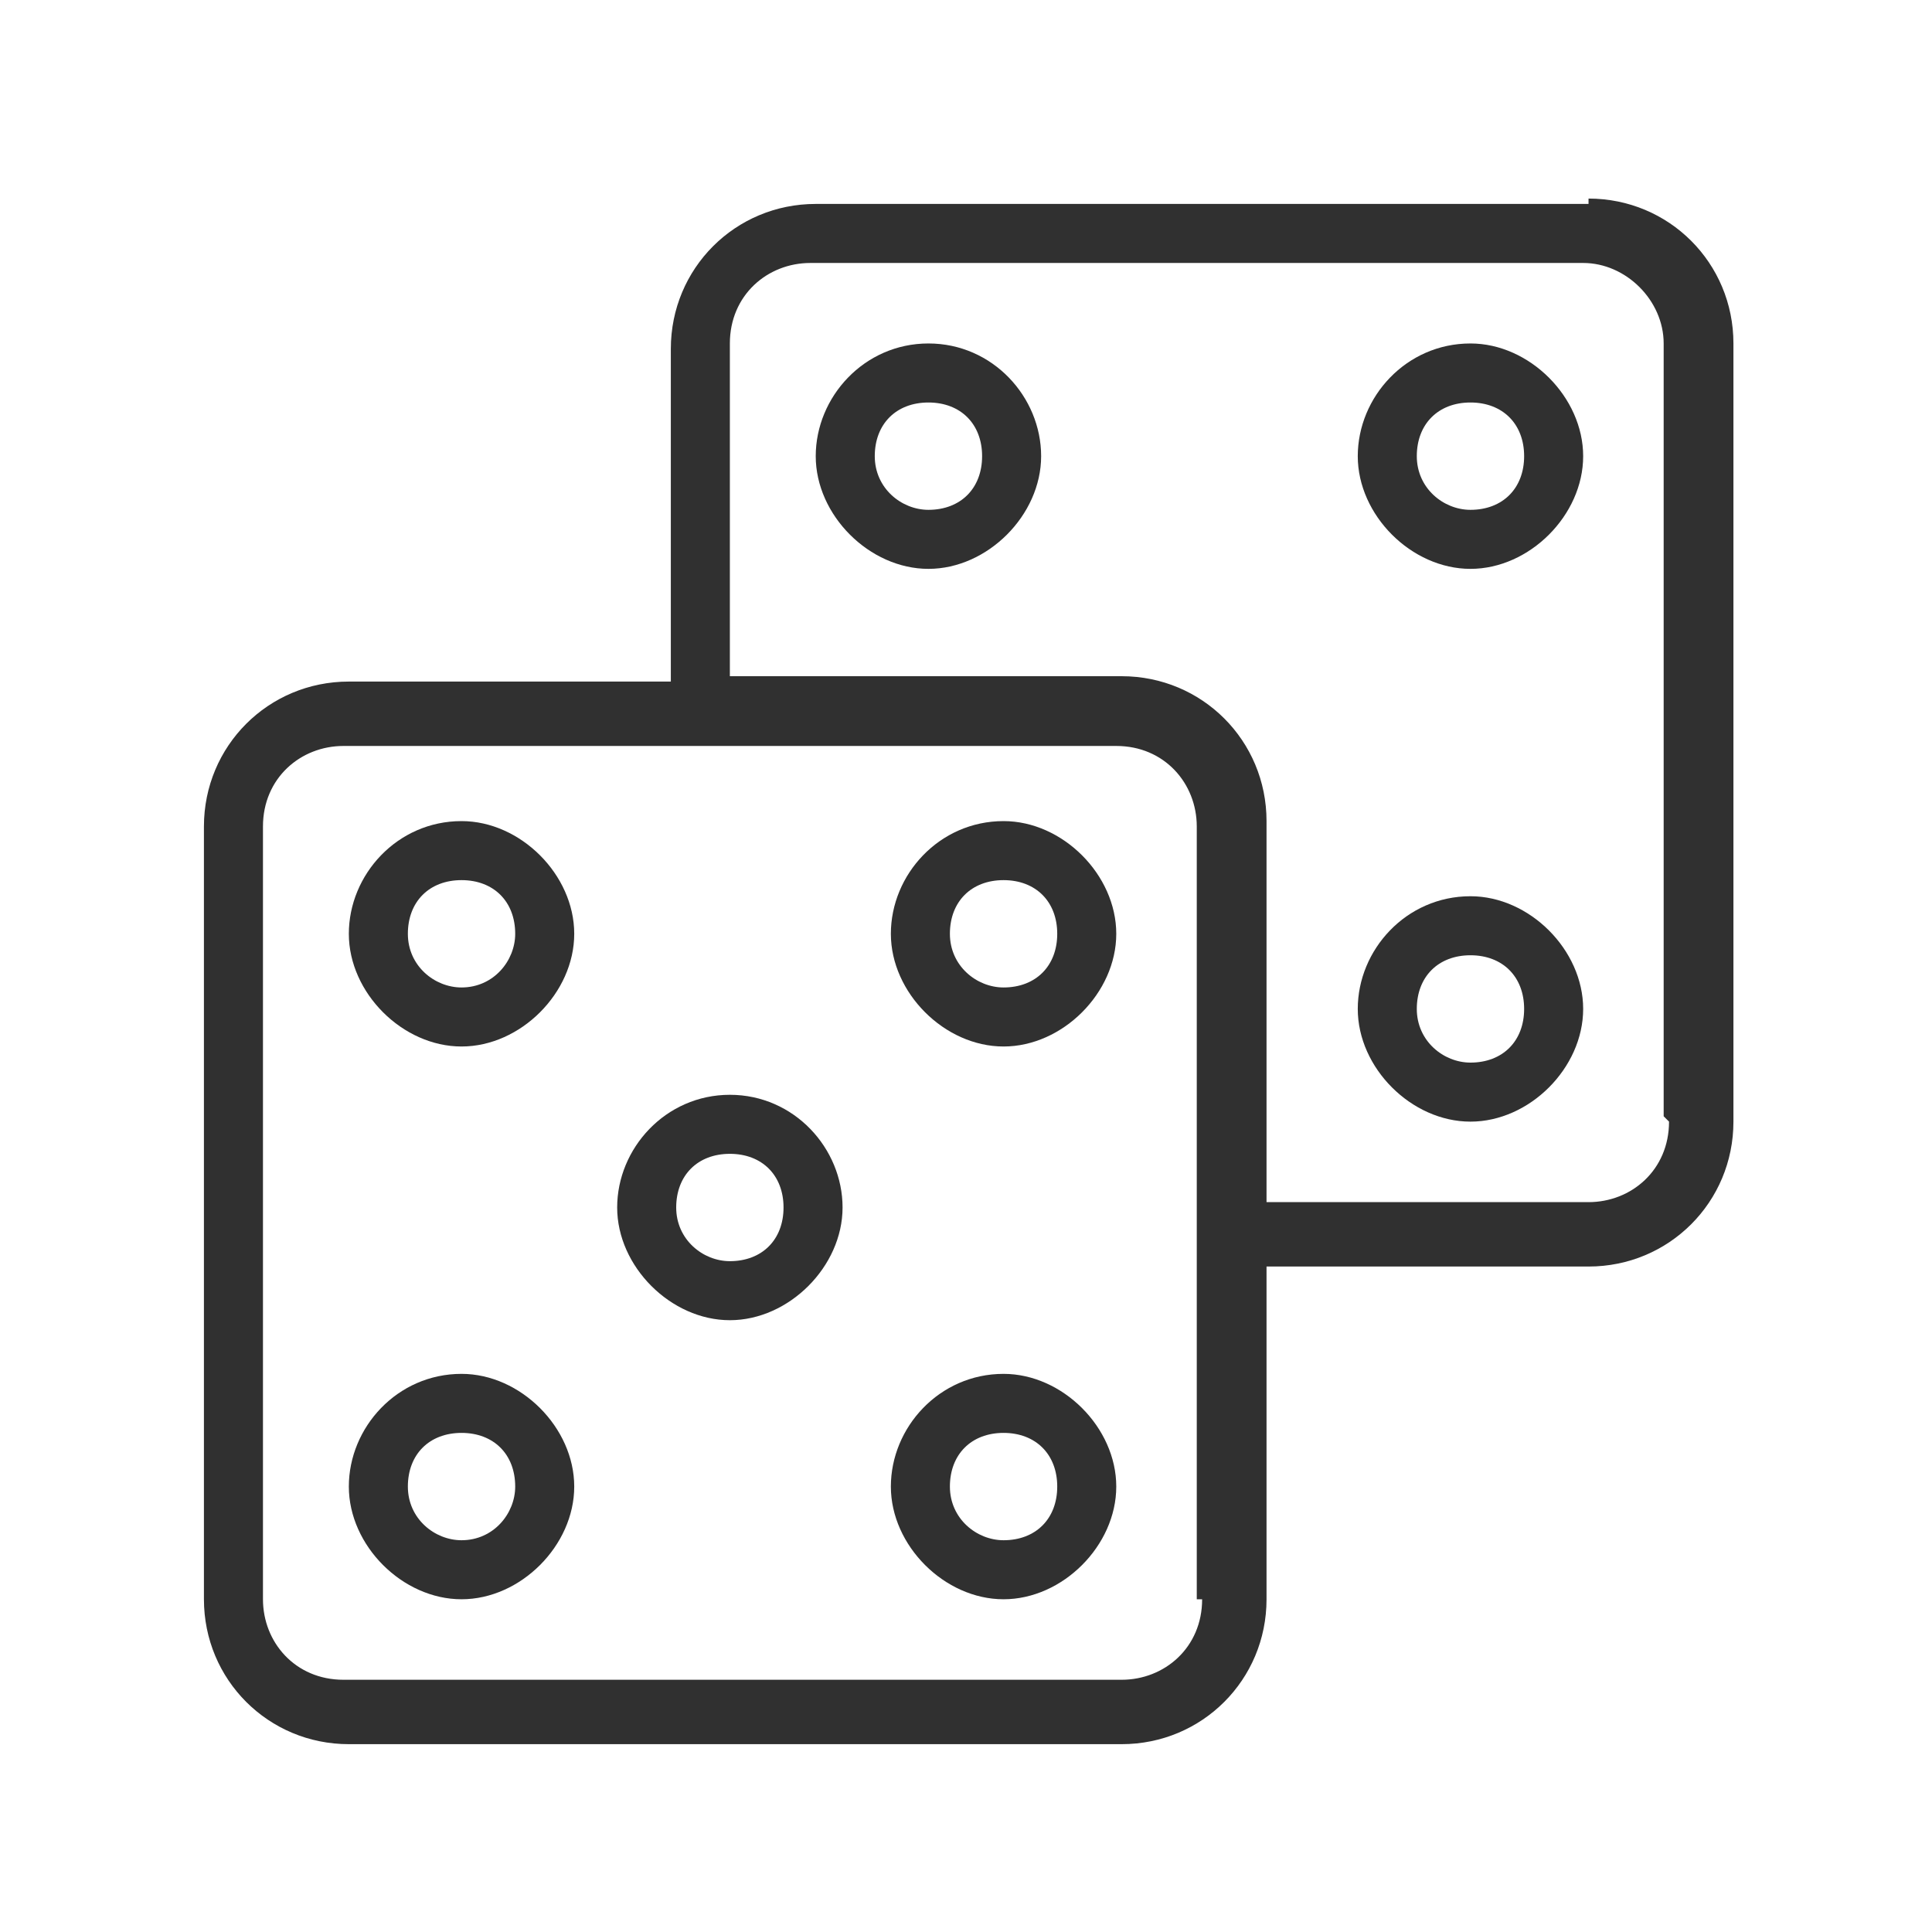 <?xml version="1.0" encoding="UTF-8"?>
<svg xmlns="http://www.w3.org/2000/svg" id="Layer_1" version="1.1" viewBox="0 0 36 36">
  <defs>
    <style>
      .st0 {
        fill: #303030;
      }
    </style>
  </defs>
  <path class="st0" d="M13.6,23.5c-.5,0-1-.4-1-1s.4-1,1-1,1,.4,1,1-.4,1-1,1ZM13.6,20.4c-1.2,0-2.1,1-2.1,2.1s1,2.1,2.1,2.1,2.1-1,2.1-2.1-.9-2.1-2.1-2.1ZM18.7,28.7c-.5,0-1-.4-1-1s.4-1,1-1,1,.4,1,1-.4,1-1,1h0ZM18.7,25.6c-1.2,0-2.1,1-2.1,2.1s1,2.1,2.1,2.1,2.1-1,2.1-2.1-1-2.1-2.1-2.1ZM8.6,28.7c-.5,0-1-.4-1-1s.4-1,1-1,1,.4,1,1h0c0,.5-.4,1-1,1ZM8.6,25.6c-1.2,0-2.1,1-2.1,2.1s1,2.1,2.1,2.1,2.1-1,2.1-2.1-1-2.1-2.1-2.1ZM18.7,18.4h0c-.5,0-1-.4-1-1s.4-1,1-1,1,.4,1,1-.4,1-1,1h0ZM18.7,15.3c-1.2,0-2.1,1-2.1,2.1s1,2.1,2.1,2.1,2.1-1,2.1-2.1-1-2.1-2.1-2.1ZM8.6,18.4h0c-.5,0-1-.4-1-1s.4-1,1-1,1,.4,1,1h0c0,.5-.4,1-1,1h0ZM8.6,15.3c-1.2,0-2.1,1-2.1,2.1s1,2.1,2.1,2.1,2.1-1,2.1-2.1-1-2.1-2.1-2.1Z"></path>
  <path class="st0" d="M31.1,20.9c0,.9-.7,1.5-1.5,1.5h-6v-7.1c0-1.5-1.2-2.7-2.7-2.7h-7.3v-6.2c0-.9.7-1.5,1.5-1.5h14.4c.8,0,1.5.7,1.5,1.5v14.4ZM22.4,29.8c0,.9-.7,1.5-1.5,1.5H6.4c-.9,0-1.5-.7-1.5-1.5v-14.4c0-.9.7-1.5,1.5-1.5h14.4,0c.9,0,1.5.7,1.5,1.5v14.4ZM29.6,3.8h-14.4c-1.5,0-2.7,1.2-2.7,2.7v6.2h-6c-1.5,0-2.7,1.2-2.7,2.7v14.4c0,1.5,1.2,2.7,2.7,2.7h14.4,0c1.5,0,2.7-1.2,2.7-2.7v-6.2h6c1.5,0,2.7-1.2,2.7-2.7V6.4c0-1.5-1.2-2.7-2.7-2.7Z"></path>
  <path class="st0" d="M27.4,19.8c-.5,0-1-.4-1-1s.4-1,1-1,1,.4,1,1-.4,1-1,1ZM27.4,16.7c-1.2,0-2.1,1-2.1,2.1s1,2.1,2.1,2.1,2.1-1,2.1-2.1-1-2.1-2.1-2.1ZM27.4,9.5c-.5,0-1-.4-1-1s.4-1,1-1,1,.4,1,1-.4,1-1,1ZM27.4,6.4c-1.2,0-2.1,1-2.1,2.1s1,2.1,2.1,2.1,2.1-1,2.1-2.1-1-2.1-2.1-2.1ZM17.3,9.5c-.5,0-1-.4-1-1s.4-1,1-1,1,.4,1,1-.4,1-1,1ZM17.3,6.4c-1.2,0-2.1,1-2.1,2.1s1,2.1,2.1,2.1,2.1-1,2.1-2.1-.9-2.1-2.1-2.1Z"></path>
</svg>
